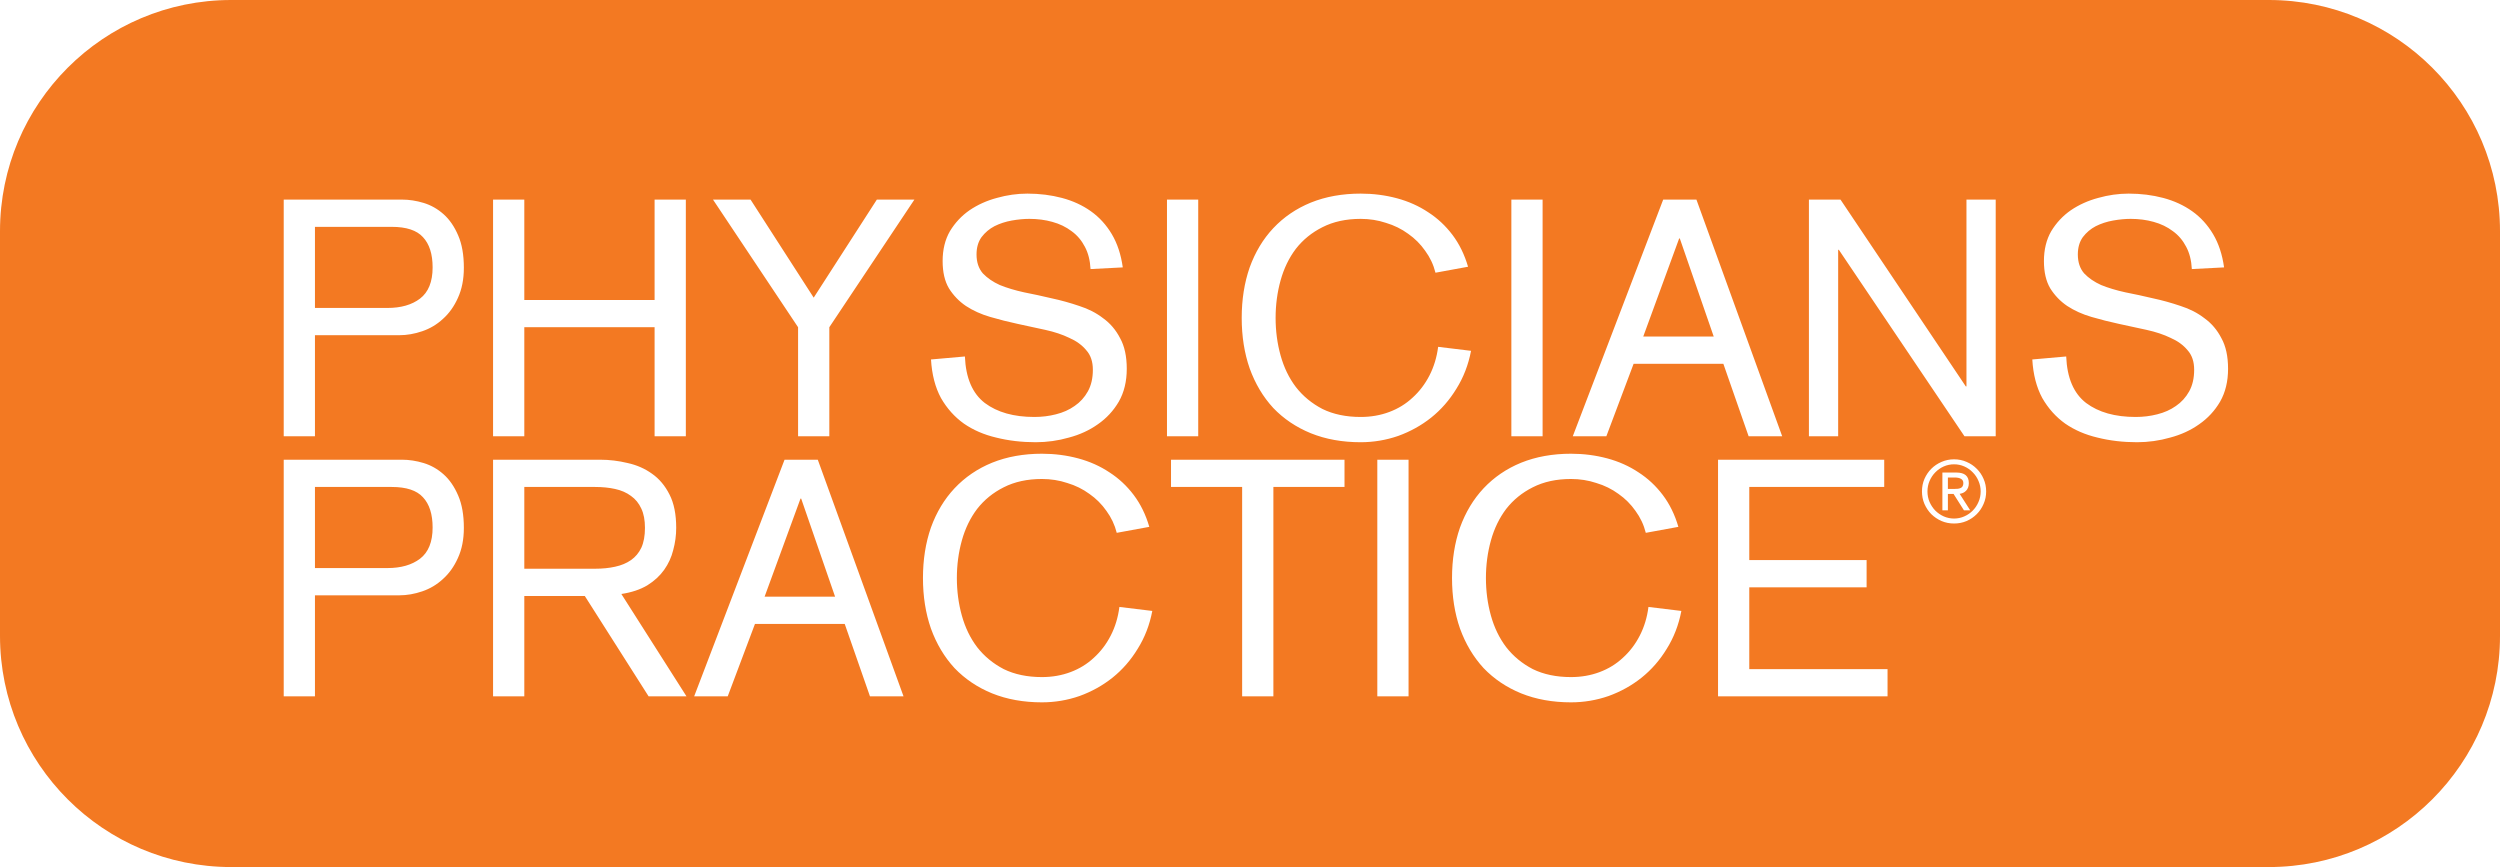 <?xml version="1.0" encoding="UTF-8"?> <svg xmlns="http://www.w3.org/2000/svg" width="173" height="60" viewBox="0 0 173 60" fill="none"><path fill-rule="evenodd" clip-rule="evenodd" d="M16 0C7.163 0 0 7.163 0 16V44C0 52.837 7.163 60 16 60H157C165.837 60 173 52.837 173 44V16C173 7.163 165.837 0 157 0H16ZM75.465 18.619C75.434 18.021 75.304 17.508 75.074 17.078C74.844 16.634 74.537 16.273 74.154 15.997C73.771 15.706 73.326 15.491 72.82 15.353C72.329 15.215 71.8 15.146 71.233 15.146C70.85 15.146 70.444 15.185 70.014 15.261C69.585 15.338 69.186 15.468 68.818 15.652C68.466 15.836 68.166 16.089 67.921 16.411C67.691 16.733 67.576 17.132 67.576 17.607C67.576 18.144 67.722 18.581 68.013 18.918C68.32 19.24 68.711 19.509 69.186 19.723C69.677 19.923 70.237 20.091 70.865 20.229C71.494 20.352 72.13 20.49 72.774 20.643C73.418 20.781 74.055 20.958 74.683 21.172C75.312 21.372 75.864 21.655 76.339 22.023C76.83 22.376 77.221 22.836 77.512 23.403C77.819 23.955 77.972 24.661 77.972 25.519C77.972 26.393 77.788 27.152 77.42 27.796C77.052 28.425 76.569 28.946 75.971 29.36C75.388 29.774 74.722 30.081 73.97 30.28C73.219 30.495 72.452 30.602 71.67 30.602C70.704 30.602 69.792 30.495 68.933 30.28C68.09 30.081 67.346 29.759 66.702 29.314C66.058 28.854 65.529 28.264 65.115 27.543C64.716 26.807 64.487 25.918 64.425 24.875L66.771 24.668C66.832 26.156 67.293 27.229 68.151 27.888C69.01 28.532 70.152 28.854 71.578 28.854C72.1 28.854 72.598 28.793 73.073 28.67C73.564 28.548 73.993 28.356 74.361 28.095C74.745 27.835 75.051 27.497 75.281 27.083C75.511 26.669 75.626 26.171 75.626 25.588C75.626 25.021 75.473 24.569 75.166 24.231C74.875 23.879 74.484 23.595 73.993 23.38C73.518 23.15 72.966 22.966 72.337 22.828C71.709 22.69 71.072 22.552 70.428 22.414C69.784 22.276 69.148 22.115 68.519 21.931C67.891 21.747 67.331 21.494 66.84 21.172C66.365 20.85 65.974 20.444 65.667 19.953C65.376 19.463 65.23 18.834 65.23 18.067C65.23 17.27 65.399 16.58 65.736 15.997C66.089 15.415 66.541 14.932 67.093 14.548C67.66 14.165 68.289 13.881 68.979 13.697C69.684 13.498 70.39 13.398 71.095 13.398C71.939 13.398 72.736 13.498 73.487 13.697C74.239 13.897 74.906 14.203 75.488 14.617C76.071 15.031 76.554 15.56 76.937 16.204C77.32 16.848 77.573 17.615 77.696 18.504L75.465 18.619ZM21.795 21.31H26.809C27.744 21.31 28.495 21.096 29.063 20.666C29.645 20.222 29.937 19.501 29.937 18.504C29.937 17.584 29.715 16.887 29.27 16.411C28.84 15.936 28.12 15.698 27.108 15.698H21.795V21.31ZM19.633 13.812H27.821C28.311 13.812 28.81 13.889 29.316 14.042C29.822 14.196 30.282 14.456 30.696 14.824C31.11 15.192 31.447 15.683 31.708 16.296C31.968 16.894 32.099 17.638 32.099 18.527C32.099 19.325 31.961 20.022 31.685 20.62C31.424 21.203 31.079 21.686 30.65 22.069C30.236 22.453 29.761 22.736 29.224 22.92C28.687 23.104 28.158 23.196 27.637 23.196H21.795V30.188H19.633V13.812ZM34.12 13.812H36.282V20.758H45.298V13.812H47.46V30.188H45.298V22.644H36.282V30.188H34.12V13.812ZM49.339 13.812L55.227 22.644V30.188H57.389V22.644L63.277 13.812H60.678L56.308 20.597L51.938 13.812H49.339ZM82.917 13.812H80.755V30.188H82.917V13.812ZM99.335 18.872C99.197 18.32 98.959 17.814 98.622 17.354C98.3 16.894 97.909 16.503 97.449 16.181C96.989 15.844 96.475 15.591 95.908 15.422C95.356 15.238 94.773 15.146 94.16 15.146C93.148 15.146 92.266 15.338 91.515 15.721C90.779 16.089 90.165 16.588 89.675 17.216C89.199 17.845 88.847 18.573 88.617 19.401C88.387 20.229 88.272 21.096 88.272 22C88.272 22.905 88.387 23.771 88.617 24.599C88.847 25.427 89.199 26.156 89.675 26.784C90.165 27.413 90.779 27.919 91.515 28.302C92.266 28.67 93.148 28.854 94.16 28.854C94.865 28.854 95.524 28.739 96.138 28.509C96.751 28.279 97.288 27.95 97.748 27.52C98.223 27.091 98.614 26.577 98.921 25.979C99.227 25.381 99.427 24.722 99.519 24.001L101.796 24.277C101.612 25.243 101.274 26.117 100.784 26.899C100.308 27.681 99.726 28.348 99.036 28.9C98.361 29.437 97.602 29.859 96.759 30.165C95.915 30.457 95.049 30.602 94.16 30.602C92.887 30.602 91.737 30.395 90.71 29.981C89.698 29.567 88.831 28.985 88.111 28.233C87.405 27.467 86.861 26.554 86.478 25.496C86.11 24.438 85.926 23.273 85.926 22C85.926 20.728 86.11 19.562 86.478 18.504C86.861 17.446 87.405 16.542 88.111 15.79C88.831 15.024 89.698 14.433 90.71 14.019C91.737 13.605 92.887 13.398 94.16 13.398C95.034 13.398 95.869 13.506 96.667 13.72C97.464 13.935 98.185 14.257 98.829 14.686C99.473 15.1 100.032 15.622 100.508 16.25C100.983 16.879 101.343 17.615 101.589 18.458L99.335 18.872ZM106.748 13.812H104.586V30.188H106.748V13.812ZM116.243 16.503H116.197L113.713 23.288H118.589L116.243 16.503ZM115.093 13.812H117.393L123.327 30.188H121.004L119.256 25.174H113.046L111.16 30.188H108.837L115.093 13.812ZM127.362 13.812H125.177V30.188H127.201V17.285H127.247L135.941 30.188H138.103V13.812H136.079V26.738H136.033L127.362 13.812ZM151.675 18.619C151.644 18.021 151.514 17.508 151.284 17.078C151.054 16.634 150.747 16.273 150.364 15.997C149.981 15.706 149.536 15.491 149.03 15.353C148.539 15.215 148.01 15.146 147.443 15.146C147.06 15.146 146.653 15.185 146.224 15.261C145.795 15.338 145.396 15.468 145.028 15.652C144.675 15.836 144.376 16.089 144.131 16.411C143.901 16.733 143.786 17.132 143.786 17.607C143.786 18.144 143.932 18.581 144.223 18.918C144.53 19.24 144.921 19.509 145.396 19.723C145.887 19.923 146.446 20.091 147.075 20.229C147.704 20.352 148.34 20.49 148.984 20.643C149.628 20.781 150.264 20.958 150.893 21.172C151.522 21.372 152.074 21.655 152.549 22.023C153.04 22.376 153.431 22.836 153.722 23.403C154.029 23.955 154.182 24.661 154.182 25.519C154.182 26.393 153.998 27.152 153.63 27.796C153.262 28.425 152.779 28.946 152.181 29.36C151.598 29.774 150.931 30.081 150.18 30.28C149.429 30.495 148.662 30.602 147.88 30.602C146.914 30.602 146.002 30.495 145.143 30.28C144.3 30.081 143.556 29.759 142.912 29.314C142.268 28.854 141.739 28.264 141.325 27.543C140.926 26.807 140.696 25.918 140.635 24.875L142.981 24.668C143.042 26.156 143.502 27.229 144.361 27.888C145.22 28.532 146.362 28.854 147.788 28.854C148.309 28.854 148.808 28.793 149.283 28.67C149.774 28.548 150.203 28.356 150.571 28.095C150.954 27.835 151.261 27.497 151.491 27.083C151.721 26.669 151.836 26.171 151.836 25.588C151.836 25.021 151.683 24.569 151.376 24.231C151.085 23.879 150.694 23.595 150.203 23.38C149.728 23.15 149.176 22.966 148.547 22.828C147.918 22.69 147.282 22.552 146.638 22.414C145.994 22.276 145.358 22.115 144.729 21.931C144.1 21.747 143.541 21.494 143.05 21.172C142.575 20.85 142.184 20.444 141.877 19.953C141.586 19.463 141.44 18.834 141.44 18.067C141.44 17.27 141.609 16.58 141.946 15.997C142.299 15.415 142.751 14.932 143.303 14.548C143.87 14.165 144.499 13.881 145.189 13.697C145.894 13.498 146.6 13.398 147.305 13.398C148.148 13.398 148.946 13.498 149.697 13.697C150.448 13.897 151.115 14.203 151.698 14.617C152.281 15.031 152.764 15.56 153.147 16.204C153.53 16.848 153.783 17.615 153.906 18.504L151.675 18.619ZM26.809 39.31H21.795V33.698H27.108C28.12 33.698 28.84 33.936 29.27 34.411C29.715 34.887 29.937 35.584 29.937 36.504C29.937 37.501 29.645 38.222 29.063 38.666C28.495 39.096 27.744 39.31 26.809 39.31ZM27.821 31.812H19.633V48.188H21.795V41.196H27.637C28.158 41.196 28.687 41.104 29.224 40.92C29.761 40.736 30.236 40.453 30.65 40.069C31.079 39.686 31.424 39.203 31.685 38.62C31.961 38.022 32.099 37.325 32.099 36.527C32.099 35.638 31.968 34.894 31.708 34.296C31.447 33.683 31.11 33.192 30.696 32.824C30.282 32.456 29.822 32.196 29.316 32.042C28.81 31.889 28.311 31.812 27.821 31.812ZM36.282 39.356H41.181C41.687 39.356 42.147 39.31 42.561 39.218C42.99 39.126 43.358 38.973 43.665 38.758C43.972 38.544 44.209 38.26 44.378 37.907C44.547 37.539 44.631 37.079 44.631 36.527C44.631 35.991 44.547 35.546 44.378 35.193C44.209 34.825 43.972 34.534 43.665 34.319C43.358 34.089 42.99 33.928 42.561 33.836C42.147 33.744 41.687 33.698 41.181 33.698H36.282V39.356ZM34.12 31.812H41.526C42.17 31.812 42.806 31.889 43.435 32.042C44.064 32.18 44.623 32.426 45.114 32.778C45.62 33.131 46.026 33.614 46.333 34.227C46.64 34.825 46.793 35.592 46.793 36.527C46.793 37.049 46.724 37.562 46.586 38.068C46.464 38.559 46.257 39.011 45.965 39.425C45.674 39.839 45.283 40.2 44.792 40.506C44.301 40.798 43.703 40.997 42.998 41.104L47.506 48.188H44.884L40.468 41.242H36.282V48.188H34.12V31.812ZM55.395 34.503H55.441L57.787 41.288H52.911L55.395 34.503ZM56.591 31.812H54.291L48.035 48.188H50.358L52.244 43.174H58.454L60.202 48.188H62.525L56.591 31.812ZM77.278 36.872C77.14 36.32 76.902 35.814 76.565 35.354C76.243 34.894 75.852 34.503 75.392 34.181C74.932 33.844 74.418 33.591 73.851 33.422C73.299 33.238 72.716 33.146 72.103 33.146C71.091 33.146 70.209 33.338 69.458 33.721C68.722 34.089 68.109 34.588 67.618 35.216C67.143 35.845 66.79 36.573 66.56 37.401C66.33 38.229 66.215 39.096 66.215 40C66.215 40.905 66.33 41.771 66.56 42.599C66.79 43.427 67.143 44.156 67.618 44.784C68.109 45.413 68.722 45.919 69.458 46.302C70.209 46.67 71.091 46.854 72.103 46.854C72.808 46.854 73.468 46.739 74.081 46.509C74.694 46.279 75.231 45.95 75.691 45.52C76.166 45.091 76.557 44.577 76.864 43.979C77.171 43.381 77.37 42.722 77.462 42.001L79.739 42.277C79.555 43.243 79.218 44.117 78.727 44.899C78.252 45.681 77.669 46.348 76.979 46.9C76.304 47.437 75.545 47.859 74.702 48.165C73.859 48.457 72.992 48.602 72.103 48.602C70.83 48.602 69.68 48.395 68.653 47.981C67.641 47.567 66.775 46.985 66.054 46.233C65.349 45.467 64.804 44.554 64.421 43.496C64.053 42.438 63.869 41.273 63.869 40C63.869 38.728 64.053 37.562 64.421 36.504C64.804 35.446 65.349 34.542 66.054 33.79C66.775 33.024 67.641 32.433 68.653 32.019C69.68 31.605 70.83 31.398 72.103 31.398C72.977 31.398 73.813 31.506 74.61 31.72C75.407 31.935 76.128 32.257 76.772 32.686C77.416 33.1 77.976 33.622 78.451 34.25C78.926 34.879 79.287 35.615 79.532 36.458L77.278 36.872ZM81.034 33.698H85.956V48.188H88.118V33.698H93.04V31.812H81.034V33.698ZM95.31 31.812H97.472V48.188H95.31V31.812ZM113.176 35.354C113.514 35.814 113.751 36.32 113.889 36.872L116.143 36.458C115.898 35.615 115.538 34.879 115.062 34.25C114.587 33.622 114.027 33.1 113.383 32.686C112.739 32.257 112.019 31.935 111.221 31.72C110.424 31.506 109.588 31.398 108.714 31.398C107.442 31.398 106.292 31.605 105.264 32.019C104.252 32.433 103.386 33.024 102.665 33.79C101.96 34.542 101.416 35.446 101.032 36.504C100.664 37.562 100.48 38.728 100.48 40C100.48 41.273 100.664 42.438 101.032 43.496C101.416 44.554 101.96 45.467 102.665 46.233C103.386 46.985 104.252 47.567 105.264 47.981C106.292 48.395 107.442 48.602 108.714 48.602C109.604 48.602 110.47 48.457 111.313 48.165C112.157 47.859 112.916 47.437 113.59 46.9C114.28 46.348 114.863 45.681 115.338 44.899C115.829 44.117 116.166 43.243 116.35 42.277L114.073 42.001C113.981 42.722 113.782 43.381 113.475 43.979C113.169 44.577 112.778 45.091 112.302 45.52C111.842 45.95 111.306 46.279 110.692 46.509C110.079 46.739 109.42 46.854 108.714 46.854C107.702 46.854 106.821 46.67 106.069 46.302C105.333 45.919 104.72 45.413 104.229 44.784C103.754 44.156 103.401 43.427 103.171 42.599C102.941 41.771 102.826 40.905 102.826 40C102.826 39.096 102.941 38.229 103.171 37.401C103.401 36.573 103.754 35.845 104.229 35.216C104.72 34.588 105.333 34.089 106.069 33.721C106.821 33.338 107.702 33.146 108.714 33.146C109.328 33.146 109.91 33.238 110.462 33.422C111.03 33.591 111.543 33.844 112.003 34.181C112.463 34.503 112.854 34.894 113.176 35.354ZM118.888 31.812H130.388V33.698H121.05V38.758H129.169V40.644H121.05V46.302H130.618V48.188H118.888V31.812ZM133.523 34.731C133.428 34.505 133.38 34.264 133.38 34.006C133.38 33.753 133.428 33.513 133.523 33.288C133.622 33.058 133.754 32.858 133.921 32.688C134.091 32.514 134.287 32.377 134.509 32.278C134.734 32.179 134.972 32.13 135.221 32.13C135.471 32.13 135.706 32.179 135.928 32.278C136.154 32.377 136.35 32.514 136.516 32.688C136.686 32.858 136.819 33.058 136.914 33.288C137.013 33.513 137.062 33.753 137.062 34.006C137.062 34.264 137.013 34.505 136.914 34.731C136.819 34.957 136.686 35.157 136.516 35.331C136.35 35.501 136.154 35.636 135.928 35.735C135.706 35.834 135.471 35.883 135.221 35.883C134.972 35.883 134.734 35.834 134.509 35.735C134.287 35.636 134.091 35.501 133.921 35.331C133.754 35.157 133.622 34.957 133.523 34.731ZM133.172 33.139C133.057 33.408 133 33.697 133 34.006C133 34.315 133.057 34.604 133.172 34.873C133.291 35.143 133.449 35.378 133.647 35.58C133.849 35.778 134.085 35.937 134.354 36.055C134.623 36.17 134.912 36.227 135.221 36.227C135.53 36.227 135.819 36.17 136.088 36.055C136.358 35.937 136.591 35.778 136.789 35.58C136.991 35.378 137.149 35.143 137.264 34.873C137.383 34.604 137.442 34.315 137.442 34.006C137.442 33.697 137.383 33.408 137.264 33.139C137.149 32.87 136.991 32.636 136.789 32.438C136.591 32.236 136.358 32.078 136.088 31.963C135.819 31.845 135.53 31.785 135.221 31.785C134.912 31.785 134.623 31.845 134.354 31.963C134.085 32.078 133.849 32.236 133.647 32.438C133.449 32.636 133.291 32.87 133.172 33.139ZM135.245 33.834H134.794V33.044H135.281C135.451 33.044 135.589 33.074 135.696 33.133C135.807 33.193 135.863 33.292 135.863 33.43C135.863 33.517 135.847 33.589 135.815 33.644C135.787 33.696 135.746 33.735 135.69 33.763C135.635 33.791 135.57 33.81 135.494 33.822C135.419 33.83 135.336 33.834 135.245 33.834ZM135.382 32.7H134.413V35.313H134.794V34.179H135.186L135.904 35.313H136.338L135.607 34.173C135.69 34.161 135.77 34.139 135.845 34.107C135.92 34.072 135.987 34.024 136.047 33.965C136.106 33.905 136.154 33.832 136.189 33.745C136.225 33.658 136.243 33.553 136.243 33.43C136.243 32.943 135.956 32.7 135.382 32.7Z" fill="#F37922"></path></svg> 